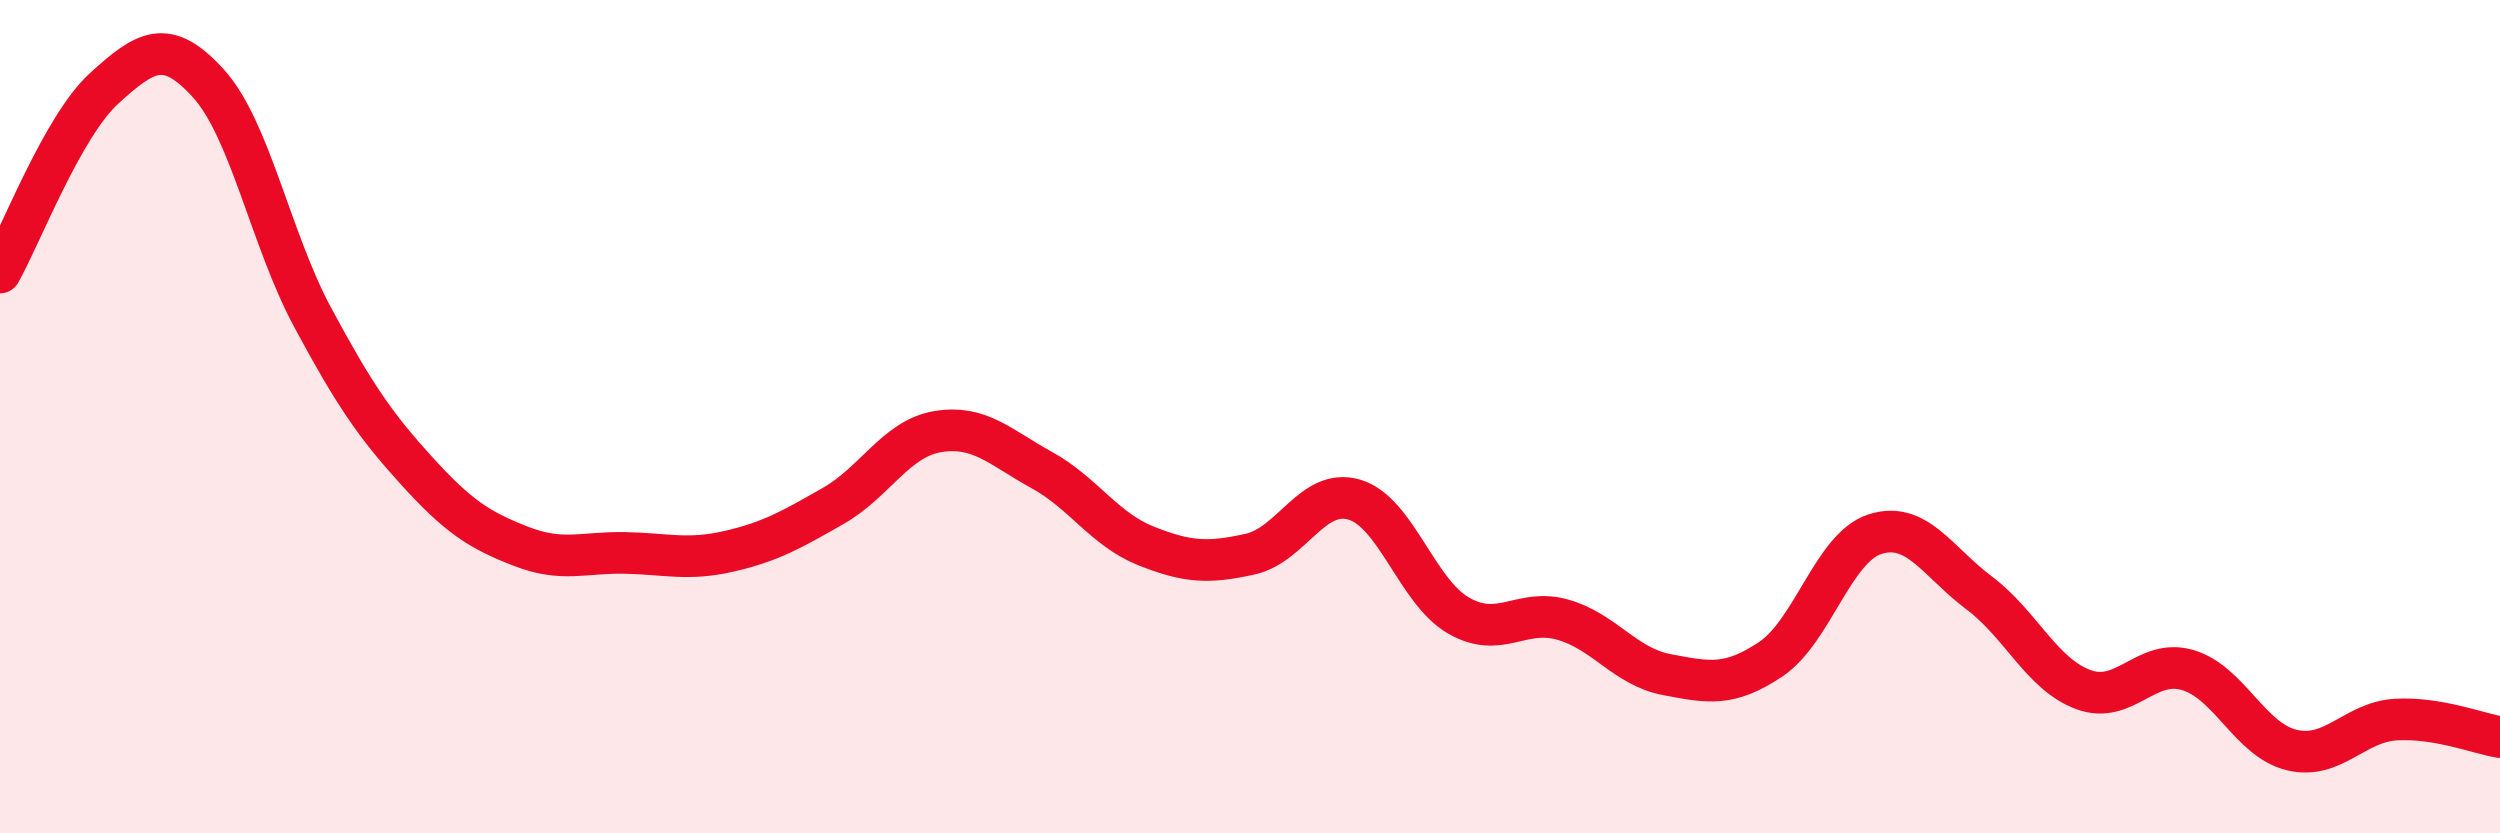 
    <svg width="60" height="20" viewBox="0 0 60 20" xmlns="http://www.w3.org/2000/svg">
      <path
        d="M 0,6.54 C 0.5,5.66 1.5,3.03 2.5,2.12 C 3.5,1.21 4,0.9 5,2 C 6,3.1 6.5,5.75 7.5,7.61 C 8.5,9.47 9,10.2 10,11.3 C 11,12.4 11.5,12.72 12.5,13.11 C 13.5,13.5 14,13.25 15,13.27 C 16,13.29 16.5,13.46 17.5,13.23 C 18.5,13 19,12.71 20,12.14 C 21,11.57 21.5,10.53 22.5,10.36 C 23.5,10.19 24,10.73 25,11.28 C 26,11.83 26.5,12.7 27.5,13.1 C 28.5,13.5 29,13.52 30,13.3 C 31,13.08 31.5,11.7 32.5,11.99 C 33.5,12.28 34,14.19 35,14.77 C 36,15.35 36.5,14.59 37.5,14.87 C 38.5,15.15 39,16 40,16.19 C 41,16.38 41.5,16.49 42.5,15.82 C 43.5,15.15 44,13.14 45,12.82 C 46,12.5 46.5,13.48 47.5,14.23 C 48.5,14.98 49,16.18 50,16.55 C 51,16.92 51.5,15.79 52.5,16.08 C 53.5,16.37 54,17.76 55,18 C 56,18.24 56.5,17.33 57.5,17.27 C 58.5,17.21 59.5,17.61 60,17.69L60 20L0 20Z"
        fill="#EB0A25"
        opacity="0.1"
        stroke-linecap="round"
        stroke-linejoin="round"
      />
      <path
        d="M 0,6.54 C 0.5,5.66 1.5,3.03 2.5,2.12 C 3.5,1.21 4,0.9 5,2 C 6,3.1 6.5,5.75 7.5,7.61 C 8.5,9.47 9,10.2 10,11.3 C 11,12.4 11.5,12.72 12.5,13.11 C 13.5,13.5 14,13.25 15,13.27 C 16,13.29 16.5,13.46 17.5,13.23 C 18.5,13 19,12.71 20,12.14 C 21,11.57 21.5,10.53 22.5,10.36 C 23.5,10.19 24,10.73 25,11.28 C 26,11.83 26.5,12.7 27.5,13.1 C 28.5,13.5 29,13.52 30,13.3 C 31,13.08 31.5,11.7 32.5,11.99 C 33.5,12.28 34,14.19 35,14.77 C 36,15.35 36.5,14.59 37.5,14.87 C 38.5,15.15 39,16 40,16.19 C 41,16.38 41.5,16.49 42.5,15.82 C 43.5,15.15 44,13.14 45,12.82 C 46,12.5 46.5,13.48 47.5,14.23 C 48.5,14.98 49,16.18 50,16.55 C 51,16.92 51.5,15.79 52.5,16.08 C 53.5,16.37 54,17.76 55,18 C 56,18.24 56.5,17.33 57.5,17.27 C 58.5,17.21 59.5,17.61 60,17.69"
        stroke="#EB0A25"
        stroke-width="1"
        fill="none"
        stroke-linecap="round"
        stroke-linejoin="round"
      />
    </svg>
  